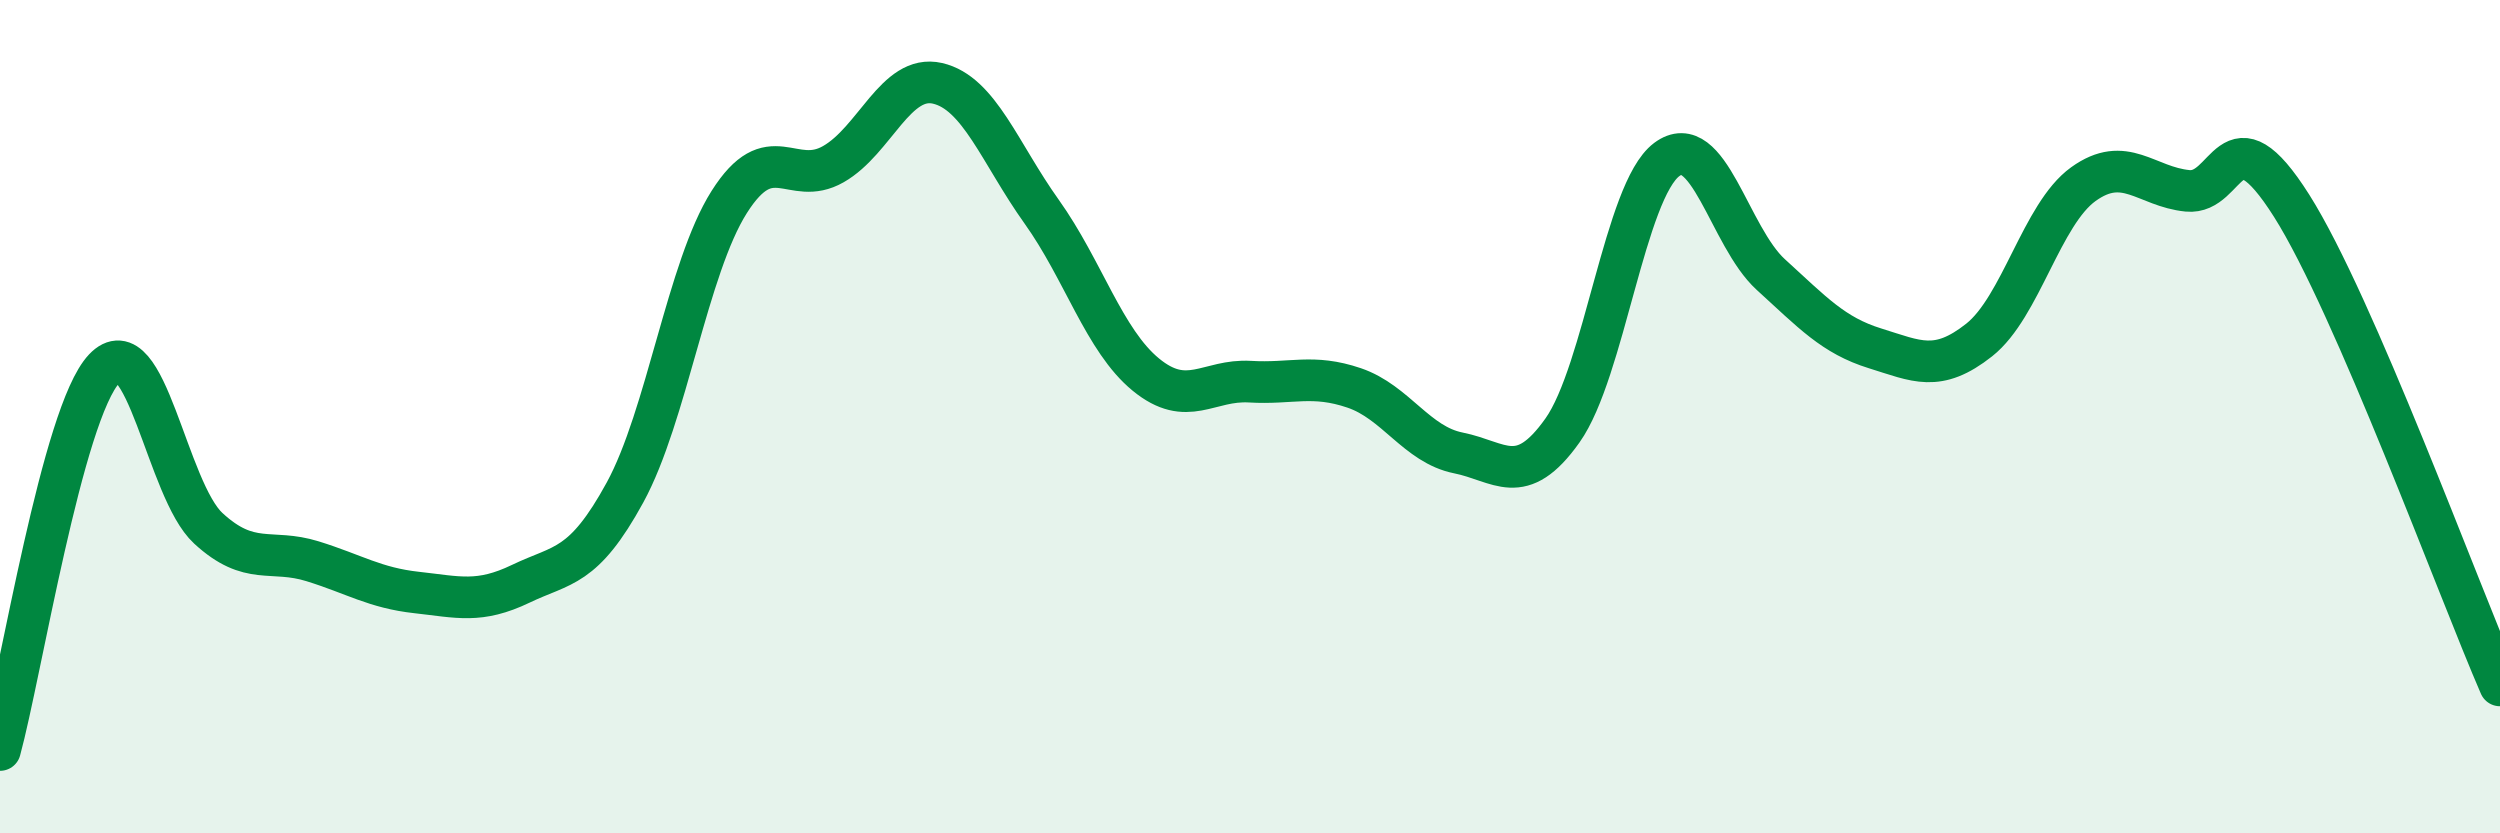 
    <svg width="60" height="20" viewBox="0 0 60 20" xmlns="http://www.w3.org/2000/svg">
      <path
        d="M 0,18 C 0.5,16.17 1.5,9.91 2.5,8.85 C 3.5,7.79 4,11.76 5,12.68 C 6,13.6 6.5,13.16 7.5,13.47 C 8.5,13.78 9,14.11 10,14.22 C 11,14.33 11.5,14.49 12.5,14.01 C 13.5,13.53 14,13.65 15,11.82 C 16,9.99 16.5,6.43 17.5,4.85 C 18.5,3.27 19,4.51 20,3.94 C 21,3.37 21.5,1.77 22.5,2 C 23.5,2.23 24,3.68 25,5.08 C 26,6.48 26.5,8.17 27.5,8.99 C 28.5,9.81 29,9.1 30,9.16 C 31,9.22 31.5,8.97 32.5,9.31 C 33.5,9.65 34,10.67 35,10.87 C 36,11.07 36.5,11.74 37.5,10.33 C 38.5,8.92 39,4.58 40,3.83 C 41,3.08 41.5,5.68 42.5,6.59 C 43.5,7.5 44,8.05 45,8.36 C 46,8.67 46.5,8.95 47.5,8.16 C 48.5,7.37 49,5.14 50,4.42 C 51,3.7 51.5,4.48 52.5,4.58 C 53.5,4.68 53.5,2.57 55,4.94 C 56.5,7.31 59,14.15 60,16.45L60 20L0 20Z"
        fill="#008740"
        opacity="0.1"
        stroke-linecap="round"
        stroke-linejoin="round"
      />
      <path
        d="M 0,18 C 0.5,16.17 1.5,9.91 2.5,8.85 C 3.5,7.79 4,11.76 5,12.68 C 6,13.6 6.5,13.16 7.5,13.47 C 8.5,13.78 9,14.11 10,14.22 C 11,14.33 11.5,14.49 12.5,14.01 C 13.5,13.53 14,13.65 15,11.82 C 16,9.99 16.5,6.43 17.5,4.85 C 18.5,3.27 19,4.51 20,3.94 C 21,3.37 21.5,1.77 22.5,2 C 23.5,2.23 24,3.68 25,5.08 C 26,6.48 26.5,8.17 27.5,8.99 C 28.5,9.81 29,9.1 30,9.16 C 31,9.22 31.5,8.97 32.5,9.31 C 33.5,9.65 34,10.67 35,10.87 C 36,11.07 36.5,11.74 37.5,10.33 C 38.5,8.92 39,4.58 40,3.83 C 41,3.08 41.5,5.68 42.5,6.59 C 43.5,7.5 44,8.05 45,8.36 C 46,8.67 46.5,8.95 47.5,8.16 C 48.5,7.37 49,5.14 50,4.42 C 51,3.7 51.5,4.48 52.5,4.58 C 53.5,4.68 53.5,2.57 55,4.94 C 56.5,7.31 59,14.15 60,16.45"
        stroke="#008740"
        stroke-width="1"
        fill="none"
        stroke-linecap="round"
        stroke-linejoin="round"
      />
    </svg>
  